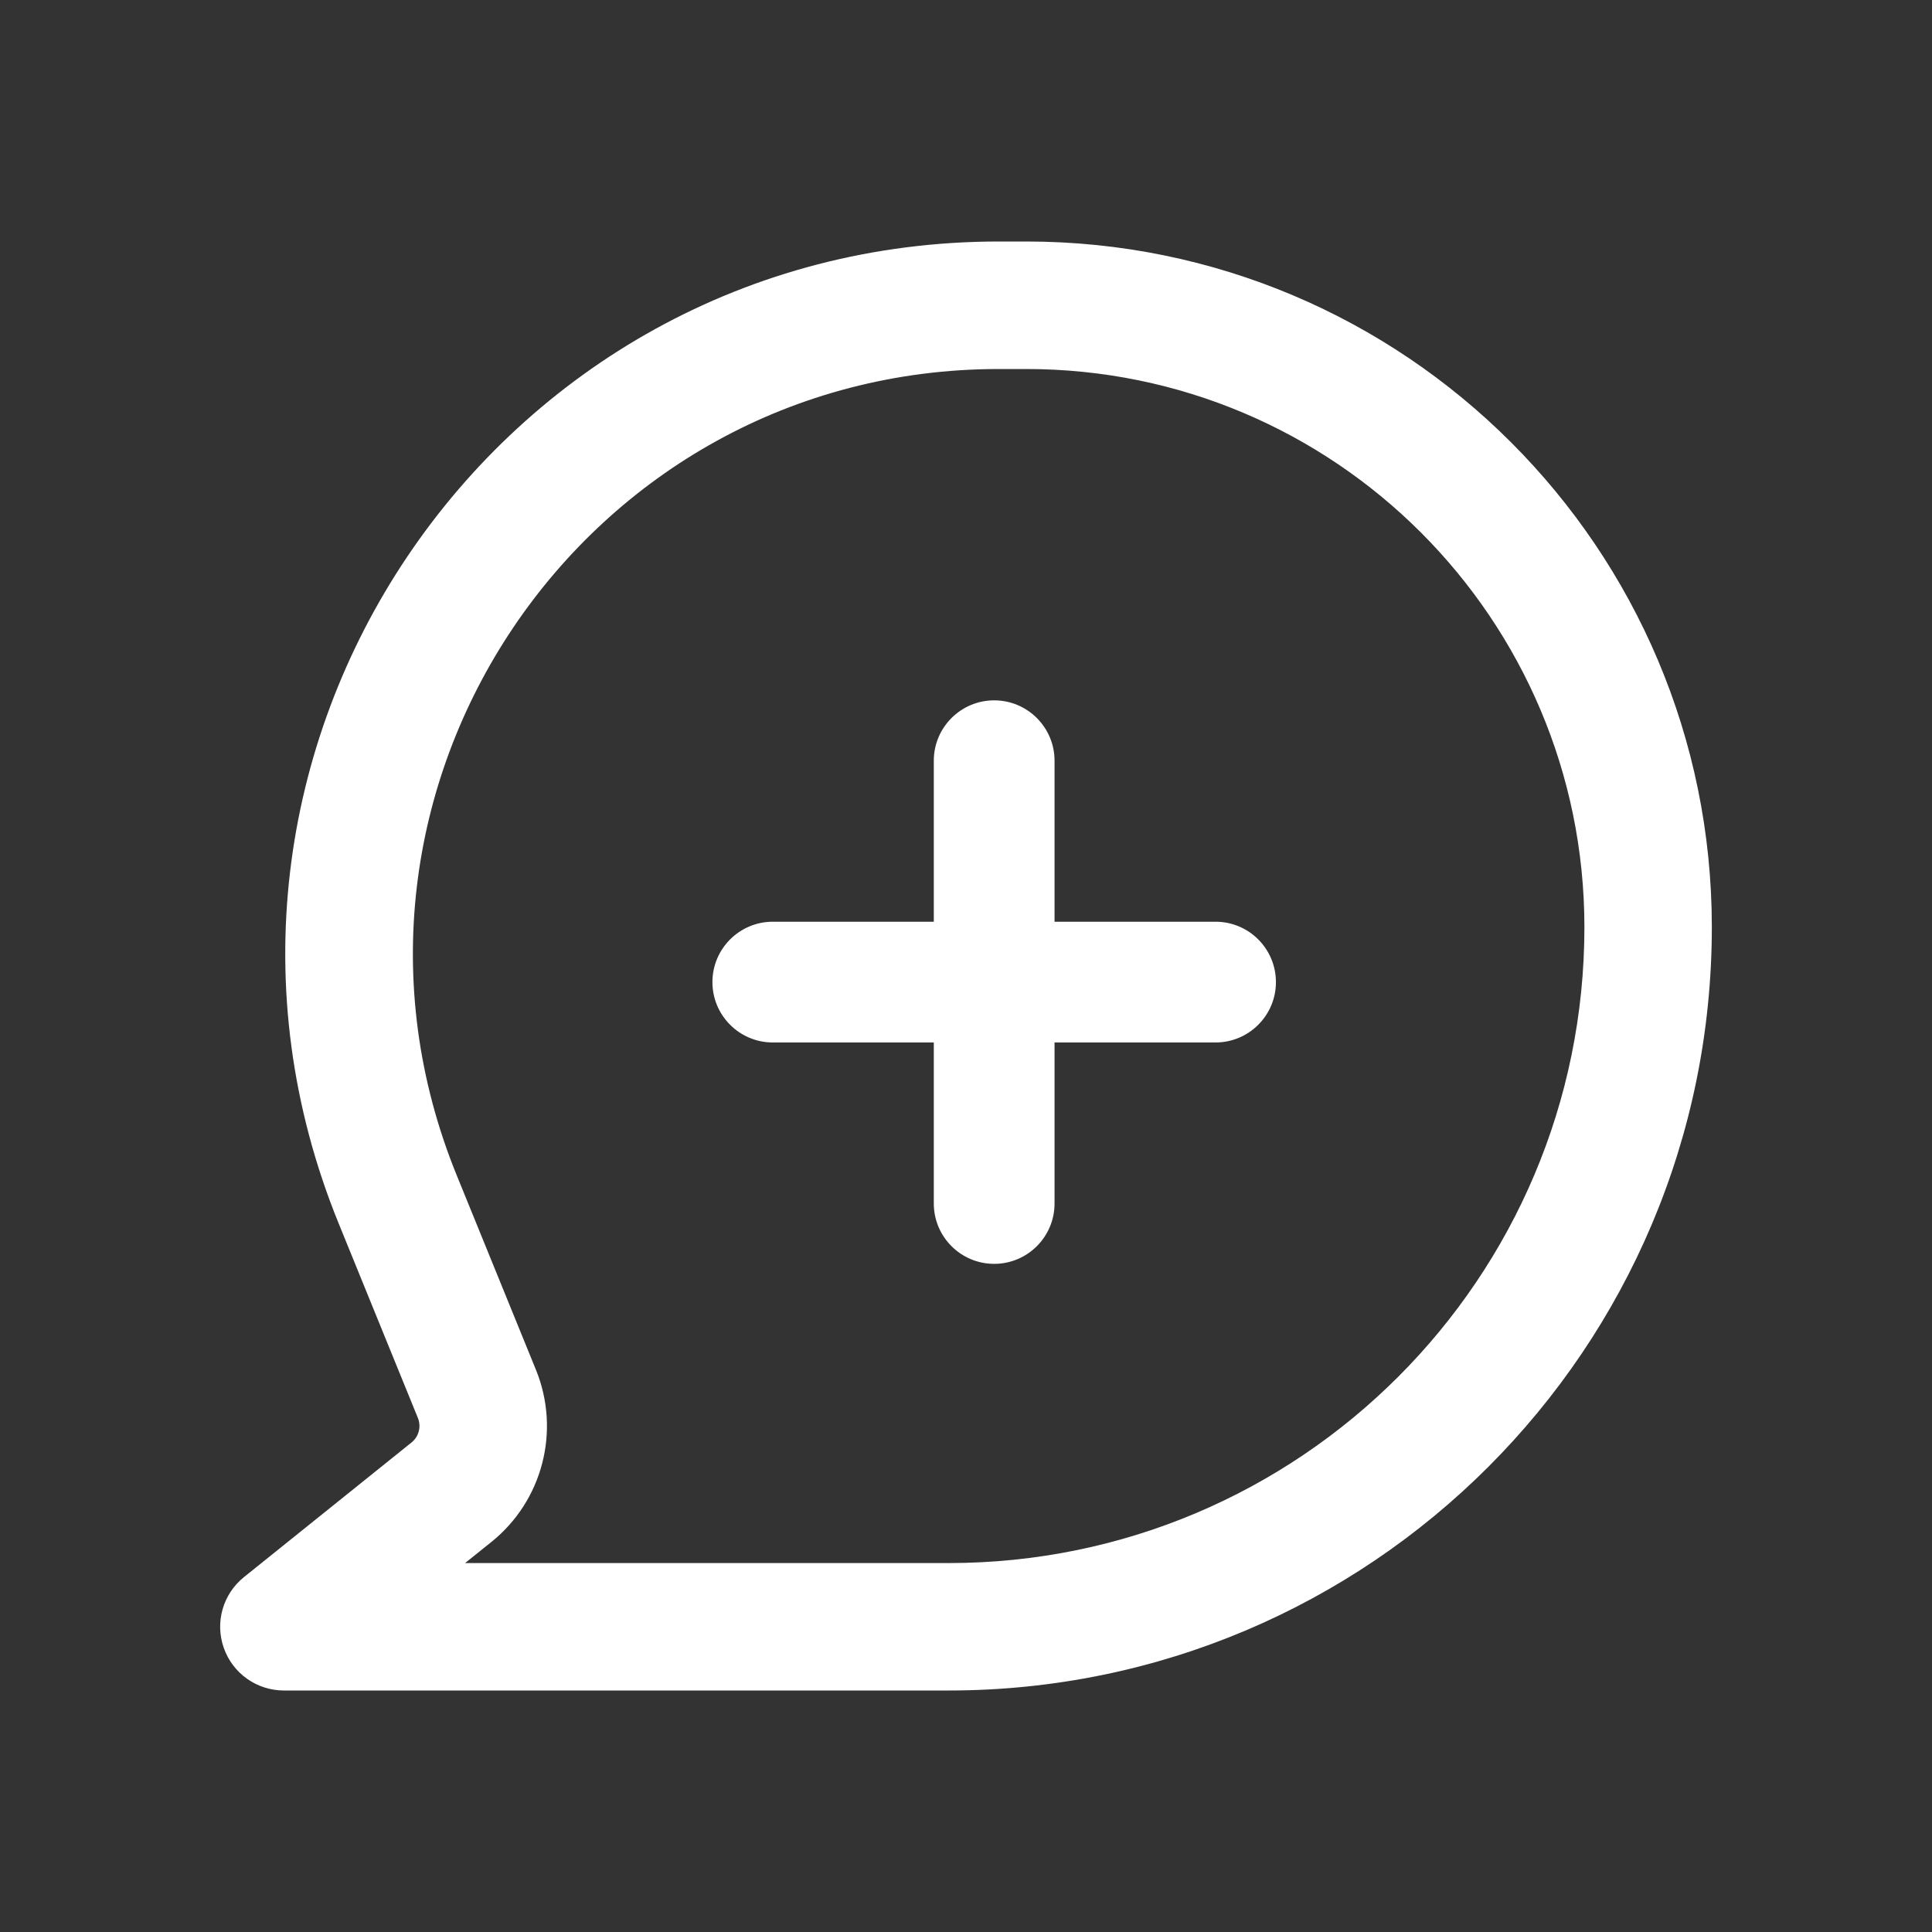<?xml version="1.0" encoding="UTF-8" standalone="no"?>
<!-- Uploaded to: SVG Repo, www.svgrepo.com, Generator: SVG Repo Mixer Tools -->

<svg
   width="800px"
   height="800px"
   viewBox="0 0 24 24"
   fill="none"
   version="1.1"
   id="svg2"
   sodipodi:docname="discuss.svg"
   inkscape:version="1.4 (e7c3feb, 2024-10-09)"
   xmlns:inkscape="http://www.inkscape.org/namespaces/inkscape"
   xmlns:sodipodi="http://sodipodi.sourceforge.net/DTD/sodipodi-0.dtd"
   xmlns="http://www.w3.org/2000/svg"
   xmlns:svg="http://www.w3.org/2000/svg">
  <rect x="0" y="0" width="24" height="24" fill="#333333" stroke="none"/>
  <defs
     id="defs2" />
  <sodipodi:namedview
     id="namedview2"
     pagecolor="#ffffff"
     bordercolor="#000000"
     borderopacity="0.25"
     inkscape:showpageshadow="2"
     inkscape:pageopacity="0.0"
     inkscape:pagecheckerboard="0"
     inkscape:deskcolor="#d1d1d1"
     inkscape:zoom="0.9725"
     inkscape:cx="400"
     inkscape:cy="400"
     inkscape:window-width="1920"
     inkscape:window-height="1003"
     inkscape:window-x="1920"
     inkscape:window-y="0"
     inkscape:window-maximized="1"
     inkscape:current-layer="svg2" />
  <path
     d="M12.35 8.7C12.764 8.7 13.1 9.036 13.1 9.45V11.45H15.1C15.514 11.45 15.85 11.786 15.85 12.2C15.85 12.614 15.514 12.95 15.1 12.95H13.1V14.95C13.1 15.364 12.764 15.7 12.35 15.7C11.936 15.7 11.6 15.364 11.6 14.95V12.95H9.6C9.186 12.95 8.85 12.614 8.85 12.2C8.85 11.786 9.186 11.45 9.6 11.45H11.6V9.45C11.6 9.036 11.936 8.7 12.35 8.7Z"
     fill="#000000"
     id="path1"
     style="fill:#ffffff" />
  <path
     fill-rule="evenodd"
     clip-rule="evenodd"
     d="M 4.207,15.198 C 1.834,9.373 6.119,3 12.409,3 h 0.339 c 4.704,0 8.517,3.813 8.517,8.517 C 21.265,16.754 17.02,21 11.783,21 H 3.527 C 3.191,21 2.891,20.788 2.78,20.471 2.668,20.154 2.769,19.801 3.031,19.591 L 5.112,17.919 C 5.203,17.846 5.235,17.722 5.191,17.614 Z M 12.409,4.584 c -5.165,0 -8.684,5.234 -6.735,10.017 l 0.984,2.416 c 0.308,0.757 0.083,1.626 -0.554,2.138 l -0.327,0.262 h 6.006 c 4.363,0 7.899,-3.537 7.899,-7.899 0,-3.829 -3.104,-6.934 -6.934,-6.934 z"
     fill="#000000"
     id="path2"
     style="stroke-width:1.056;fill:#ffffff" />
</svg>
